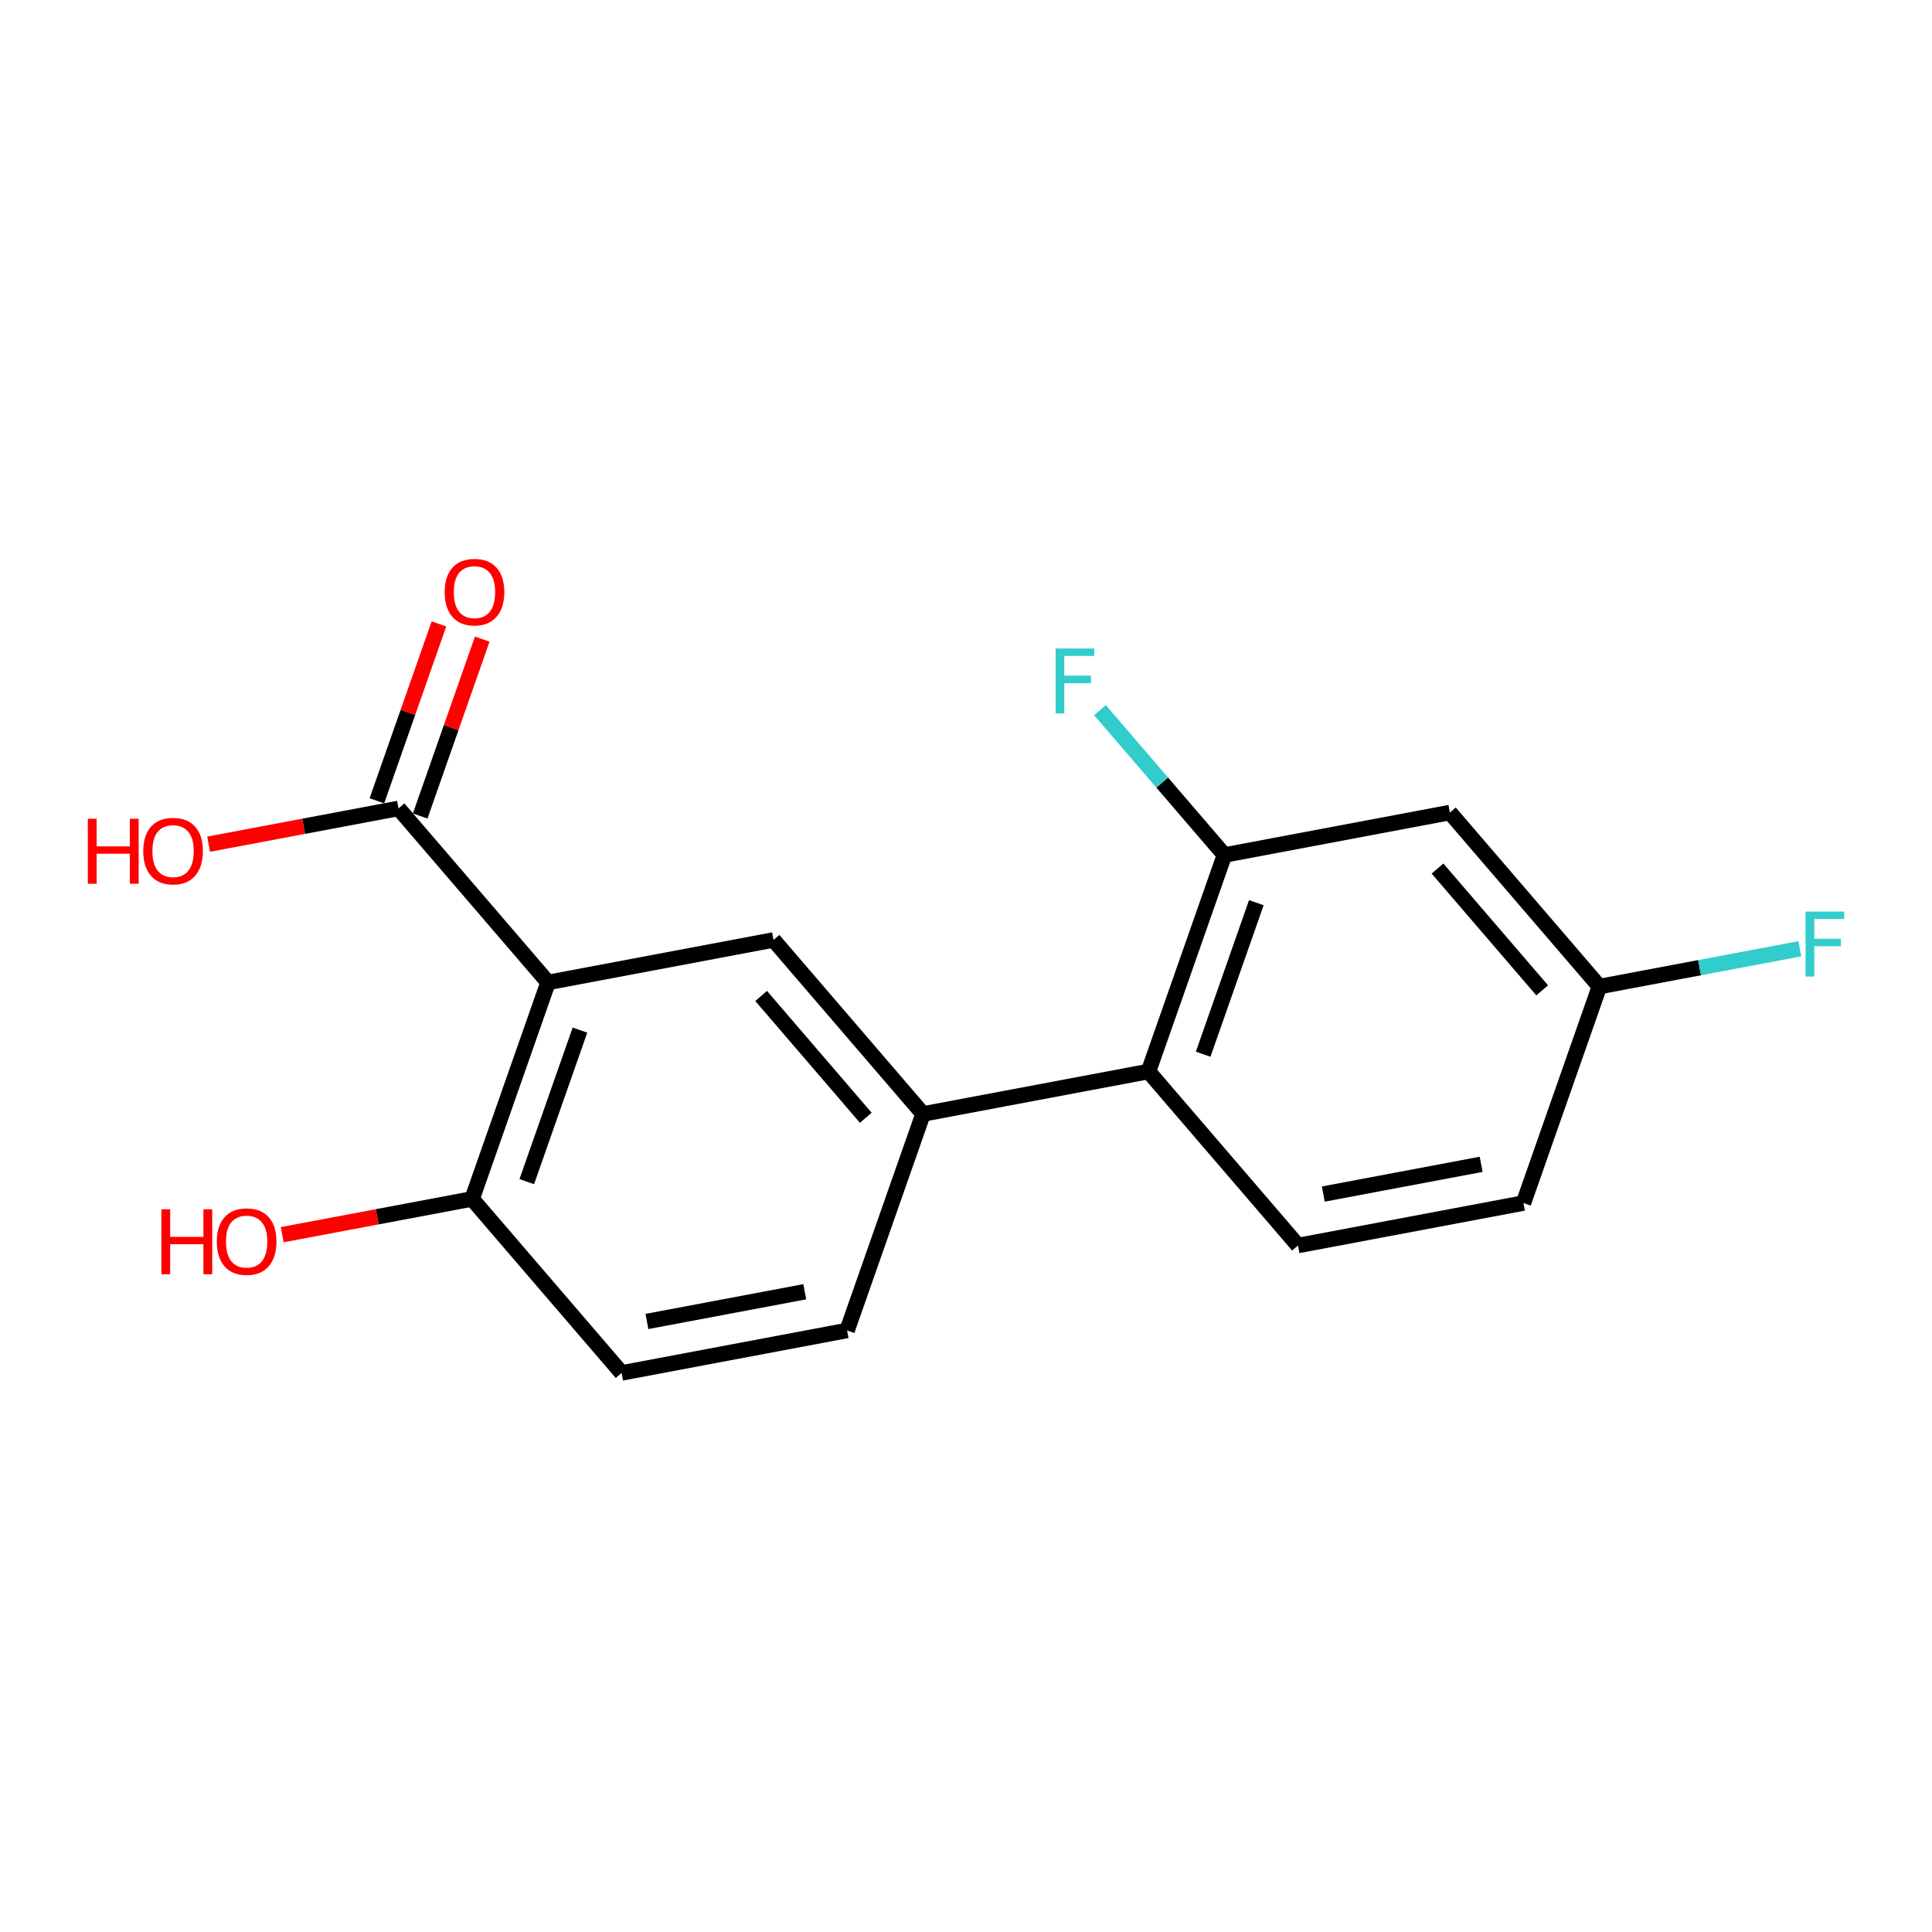 <?xml version='1.0' encoding='iso-8859-1'?>
<svg version='1.1' baseProfile='full'
              xmlns='http://www.w3.org/2000/svg'
                      xmlns:rdkit='http://www.rdkit.org/xml'
                      xmlns:xlink='http://www.w3.org/1999/xlink'
                  xml:space='preserve'
width='250px' height='250px' viewBox='0 0 250 250'>
<!-- END OF HEADER -->
<rect style='opacity:1.0;fill:#FFFFFF;stroke:none' width='250' height='250' x='0' y='0'> </rect>
<path class='bond-0 atom-0 atom-3' d='M 109.611,172.161 L 80.436,177.657' style='fill:none;fill-rule:evenodd;stroke:#000000;stroke-width:2.0px;stroke-linecap:butt;stroke-linejoin:miter;stroke-opacity:1' />
<path class='bond-0 atom-0 atom-3' d='M 104.136,167.151 L 83.713,170.998' style='fill:none;fill-rule:evenodd;stroke:#000000;stroke-width:2.0px;stroke-linecap:butt;stroke-linejoin:miter;stroke-opacity:1' />
<path class='bond-1 atom-0 atom-6' d='M 109.611,172.161 L 119.439,144.147' style='fill:none;fill-rule:evenodd;stroke:#000000;stroke-width:2.0px;stroke-linecap:butt;stroke-linejoin:miter;stroke-opacity:1' />
<path class='bond-2 atom-1 atom-2' d='M 197.135,155.673 L 167.96,161.169' style='fill:none;fill-rule:evenodd;stroke:#000000;stroke-width:2.0px;stroke-linecap:butt;stroke-linejoin:miter;stroke-opacity:1' />
<path class='bond-2 atom-1 atom-2' d='M 191.659,150.663 L 171.237,154.51' style='fill:none;fill-rule:evenodd;stroke:#000000;stroke-width:2.0px;stroke-linecap:butt;stroke-linejoin:miter;stroke-opacity:1' />
<path class='bond-3 atom-1 atom-7' d='M 197.135,155.673 L 206.962,127.659' style='fill:none;fill-rule:evenodd;stroke:#000000;stroke-width:2.0px;stroke-linecap:butt;stroke-linejoin:miter;stroke-opacity:1' />
<path class='bond-4 atom-2 atom-8' d='M 167.96,161.169 L 148.613,138.651' style='fill:none;fill-rule:evenodd;stroke:#000000;stroke-width:2.0px;stroke-linecap:butt;stroke-linejoin:miter;stroke-opacity:1' />
<path class='bond-5 atom-3 atom-11' d='M 80.436,177.657 L 61.09,155.14' style='fill:none;fill-rule:evenodd;stroke:#000000;stroke-width:2.0px;stroke-linecap:butt;stroke-linejoin:miter;stroke-opacity:1' />
<path class='bond-6 atom-4 atom-6' d='M 100.092,121.63 L 119.439,144.147' style='fill:none;fill-rule:evenodd;stroke:#000000;stroke-width:2.0px;stroke-linecap:butt;stroke-linejoin:miter;stroke-opacity:1' />
<path class='bond-6 atom-4 atom-6' d='M 98.49,128.877 L 112.033,144.639' style='fill:none;fill-rule:evenodd;stroke:#000000;stroke-width:2.0px;stroke-linecap:butt;stroke-linejoin:miter;stroke-opacity:1' />
<path class='bond-7 atom-4 atom-9' d='M 100.092,121.63 L 70.917,127.126' style='fill:none;fill-rule:evenodd;stroke:#000000;stroke-width:2.0px;stroke-linecap:butt;stroke-linejoin:miter;stroke-opacity:1' />
<path class='bond-8 atom-5 atom-7' d='M 187.615,105.141 L 206.962,127.659' style='fill:none;fill-rule:evenodd;stroke:#000000;stroke-width:2.0px;stroke-linecap:butt;stroke-linejoin:miter;stroke-opacity:1' />
<path class='bond-8 atom-5 atom-7' d='M 186.014,112.389 L 199.557,128.151' style='fill:none;fill-rule:evenodd;stroke:#000000;stroke-width:2.0px;stroke-linecap:butt;stroke-linejoin:miter;stroke-opacity:1' />
<path class='bond-9 atom-5 atom-10' d='M 187.615,105.141 L 158.441,110.638' style='fill:none;fill-rule:evenodd;stroke:#000000;stroke-width:2.0px;stroke-linecap:butt;stroke-linejoin:miter;stroke-opacity:1' />
<path class='bond-10 atom-6 atom-8' d='M 119.439,144.147 L 148.613,138.651' style='fill:none;fill-rule:evenodd;stroke:#000000;stroke-width:2.0px;stroke-linecap:butt;stroke-linejoin:miter;stroke-opacity:1' />
<path class='bond-11 atom-7 atom-13' d='M 206.962,127.659 L 219.928,125.217' style='fill:none;fill-rule:evenodd;stroke:#000000;stroke-width:2.0px;stroke-linecap:butt;stroke-linejoin:miter;stroke-opacity:1' />
<path class='bond-11 atom-7 atom-13' d='M 219.928,125.217 L 232.895,122.774' style='fill:none;fill-rule:evenodd;stroke:#33CCCC;stroke-width:2.0px;stroke-linecap:butt;stroke-linejoin:miter;stroke-opacity:1' />
<path class='bond-12 atom-8 atom-10' d='M 148.613,138.651 L 158.441,110.638' style='fill:none;fill-rule:evenodd;stroke:#000000;stroke-width:2.0px;stroke-linecap:butt;stroke-linejoin:miter;stroke-opacity:1' />
<path class='bond-12 atom-8 atom-10' d='M 155.69,136.415 L 162.569,116.805' style='fill:none;fill-rule:evenodd;stroke:#000000;stroke-width:2.0px;stroke-linecap:butt;stroke-linejoin:miter;stroke-opacity:1' />
<path class='bond-13 atom-9 atom-11' d='M 70.917,127.126 L 61.09,155.14' style='fill:none;fill-rule:evenodd;stroke:#000000;stroke-width:2.0px;stroke-linecap:butt;stroke-linejoin:miter;stroke-opacity:1' />
<path class='bond-13 atom-9 atom-11' d='M 75.046,133.293 L 68.166,152.903' style='fill:none;fill-rule:evenodd;stroke:#000000;stroke-width:2.0px;stroke-linecap:butt;stroke-linejoin:miter;stroke-opacity:1' />
<path class='bond-14 atom-9 atom-12' d='M 70.917,127.126 L 51.57,104.608' style='fill:none;fill-rule:evenodd;stroke:#000000;stroke-width:2.0px;stroke-linecap:butt;stroke-linejoin:miter;stroke-opacity:1' />
<path class='bond-15 atom-10 atom-14' d='M 158.441,110.638 L 150.388,101.265' style='fill:none;fill-rule:evenodd;stroke:#000000;stroke-width:2.0px;stroke-linecap:butt;stroke-linejoin:miter;stroke-opacity:1' />
<path class='bond-15 atom-10 atom-14' d='M 150.388,101.265 L 142.336,91.893' style='fill:none;fill-rule:evenodd;stroke:#33CCCC;stroke-width:2.0px;stroke-linecap:butt;stroke-linejoin:miter;stroke-opacity:1' />
<path class='bond-16 atom-11 atom-15' d='M 61.09,155.14 L 48.803,157.454' style='fill:none;fill-rule:evenodd;stroke:#000000;stroke-width:2.0px;stroke-linecap:butt;stroke-linejoin:miter;stroke-opacity:1' />
<path class='bond-16 atom-11 atom-15' d='M 48.803,157.454 L 36.517,159.769' style='fill:none;fill-rule:evenodd;stroke:#FF0000;stroke-width:2.0px;stroke-linecap:butt;stroke-linejoin:miter;stroke-opacity:1' />
<path class='bond-17 atom-12 atom-16' d='M 54.371,105.591 L 58.386,94.146' style='fill:none;fill-rule:evenodd;stroke:#000000;stroke-width:2.0px;stroke-linecap:butt;stroke-linejoin:miter;stroke-opacity:1' />
<path class='bond-17 atom-12 atom-16' d='M 58.386,94.146 L 62.401,82.701' style='fill:none;fill-rule:evenodd;stroke:#FF0000;stroke-width:2.0px;stroke-linecap:butt;stroke-linejoin:miter;stroke-opacity:1' />
<path class='bond-17 atom-12 atom-16' d='M 48.769,103.625 L 52.784,92.18' style='fill:none;fill-rule:evenodd;stroke:#000000;stroke-width:2.0px;stroke-linecap:butt;stroke-linejoin:miter;stroke-opacity:1' />
<path class='bond-17 atom-12 atom-16' d='M 52.784,92.18 L 56.799,80.735' style='fill:none;fill-rule:evenodd;stroke:#FF0000;stroke-width:2.0px;stroke-linecap:butt;stroke-linejoin:miter;stroke-opacity:1' />
<path class='bond-18 atom-12 atom-17' d='M 51.57,104.608 L 39.284,106.922' style='fill:none;fill-rule:evenodd;stroke:#000000;stroke-width:2.0px;stroke-linecap:butt;stroke-linejoin:miter;stroke-opacity:1' />
<path class='bond-18 atom-12 atom-17' d='M 39.284,106.922 L 26.997,109.237' style='fill:none;fill-rule:evenodd;stroke:#FF0000;stroke-width:2.0px;stroke-linecap:butt;stroke-linejoin:miter;stroke-opacity:1' />
<path  class='atom-13' d='M 233.637 117.96
L 238.636 117.96
L 238.636 118.921
L 234.765 118.921
L 234.765 121.475
L 238.209 121.475
L 238.209 122.448
L 234.765 122.448
L 234.765 126.367
L 233.637 126.367
L 233.637 117.96
' fill='#33CCCC'/>
<path  class='atom-14' d='M 136.594 83.916
L 141.593 83.916
L 141.593 84.878
L 137.722 84.878
L 137.722 87.431
L 141.166 87.431
L 141.166 88.405
L 137.722 88.405
L 137.722 92.323
L 136.594 92.323
L 136.594 83.916
' fill='#33CCCC'/>
<path  class='atom-15' d='M 20.883 156.479
L 22.023 156.479
L 22.023 160.054
L 26.322 160.054
L 26.322 156.479
L 27.462 156.479
L 27.462 164.887
L 26.322 164.887
L 26.322 161.004
L 22.023 161.004
L 22.023 164.887
L 20.883 164.887
L 20.883 156.479
' fill='#FF0000'/>
<path  class='atom-15' d='M 28.056 160.659
Q 28.056 158.641, 29.053 157.512
Q 30.051 156.384, 31.915 156.384
Q 33.779 156.384, 34.777 157.512
Q 35.774 158.641, 35.774 160.659
Q 35.774 162.702, 34.765 163.866
Q 33.756 165.017, 31.915 165.017
Q 30.062 165.017, 29.053 163.866
Q 28.056 162.714, 28.056 160.659
M 31.915 164.067
Q 33.197 164.067, 33.886 163.212
Q 34.587 162.346, 34.587 160.659
Q 34.587 159.009, 33.886 158.177
Q 33.197 157.334, 31.915 157.334
Q 30.633 157.334, 29.932 158.166
Q 29.243 158.997, 29.243 160.659
Q 29.243 162.357, 29.932 163.212
Q 30.633 164.067, 31.915 164.067
' fill='#FF0000'/>
<path  class='atom-16' d='M 57.538 76.618
Q 57.538 74.599, 58.536 73.471
Q 59.533 72.343, 61.398 72.343
Q 63.262 72.343, 64.26 73.471
Q 65.257 74.599, 65.257 76.618
Q 65.257 78.66, 64.248 79.824
Q 63.238 80.976, 61.398 80.976
Q 59.545 80.976, 58.536 79.824
Q 57.538 78.672, 57.538 76.618
M 61.398 80.026
Q 62.68 80.026, 63.369 79.171
Q 64.07 78.304, 64.07 76.618
Q 64.07 74.967, 63.369 74.136
Q 62.68 73.293, 61.398 73.293
Q 60.115 73.293, 59.414 74.124
Q 58.726 74.955, 58.726 76.618
Q 58.726 78.316, 59.414 79.171
Q 60.115 80.026, 61.398 80.026
' fill='#FF0000'/>
<path  class='atom-17' d='M 11.364 105.948
L 12.504 105.948
L 12.504 109.522
L 16.802 109.522
L 16.802 105.948
L 17.942 105.948
L 17.942 114.355
L 16.802 114.355
L 16.802 110.472
L 12.504 110.472
L 12.504 114.355
L 11.364 114.355
L 11.364 105.948
' fill='#FF0000'/>
<path  class='atom-17' d='M 18.536 110.128
Q 18.536 108.109, 19.534 106.981
Q 20.531 105.853, 22.396 105.853
Q 24.26 105.853, 25.258 106.981
Q 26.255 108.109, 26.255 110.128
Q 26.255 112.17, 25.246 113.334
Q 24.236 114.486, 22.396 114.486
Q 20.543 114.486, 19.534 113.334
Q 18.536 112.182, 18.536 110.128
M 22.396 113.536
Q 23.678 113.536, 24.367 112.681
Q 25.067 111.814, 25.067 110.128
Q 25.067 108.477, 24.367 107.646
Q 23.678 106.803, 22.396 106.803
Q 21.113 106.803, 20.412 107.634
Q 19.724 108.465, 19.724 110.128
Q 19.724 111.826, 20.412 112.681
Q 21.113 113.536, 22.396 113.536
' fill='#FF0000'/>
</svg>
